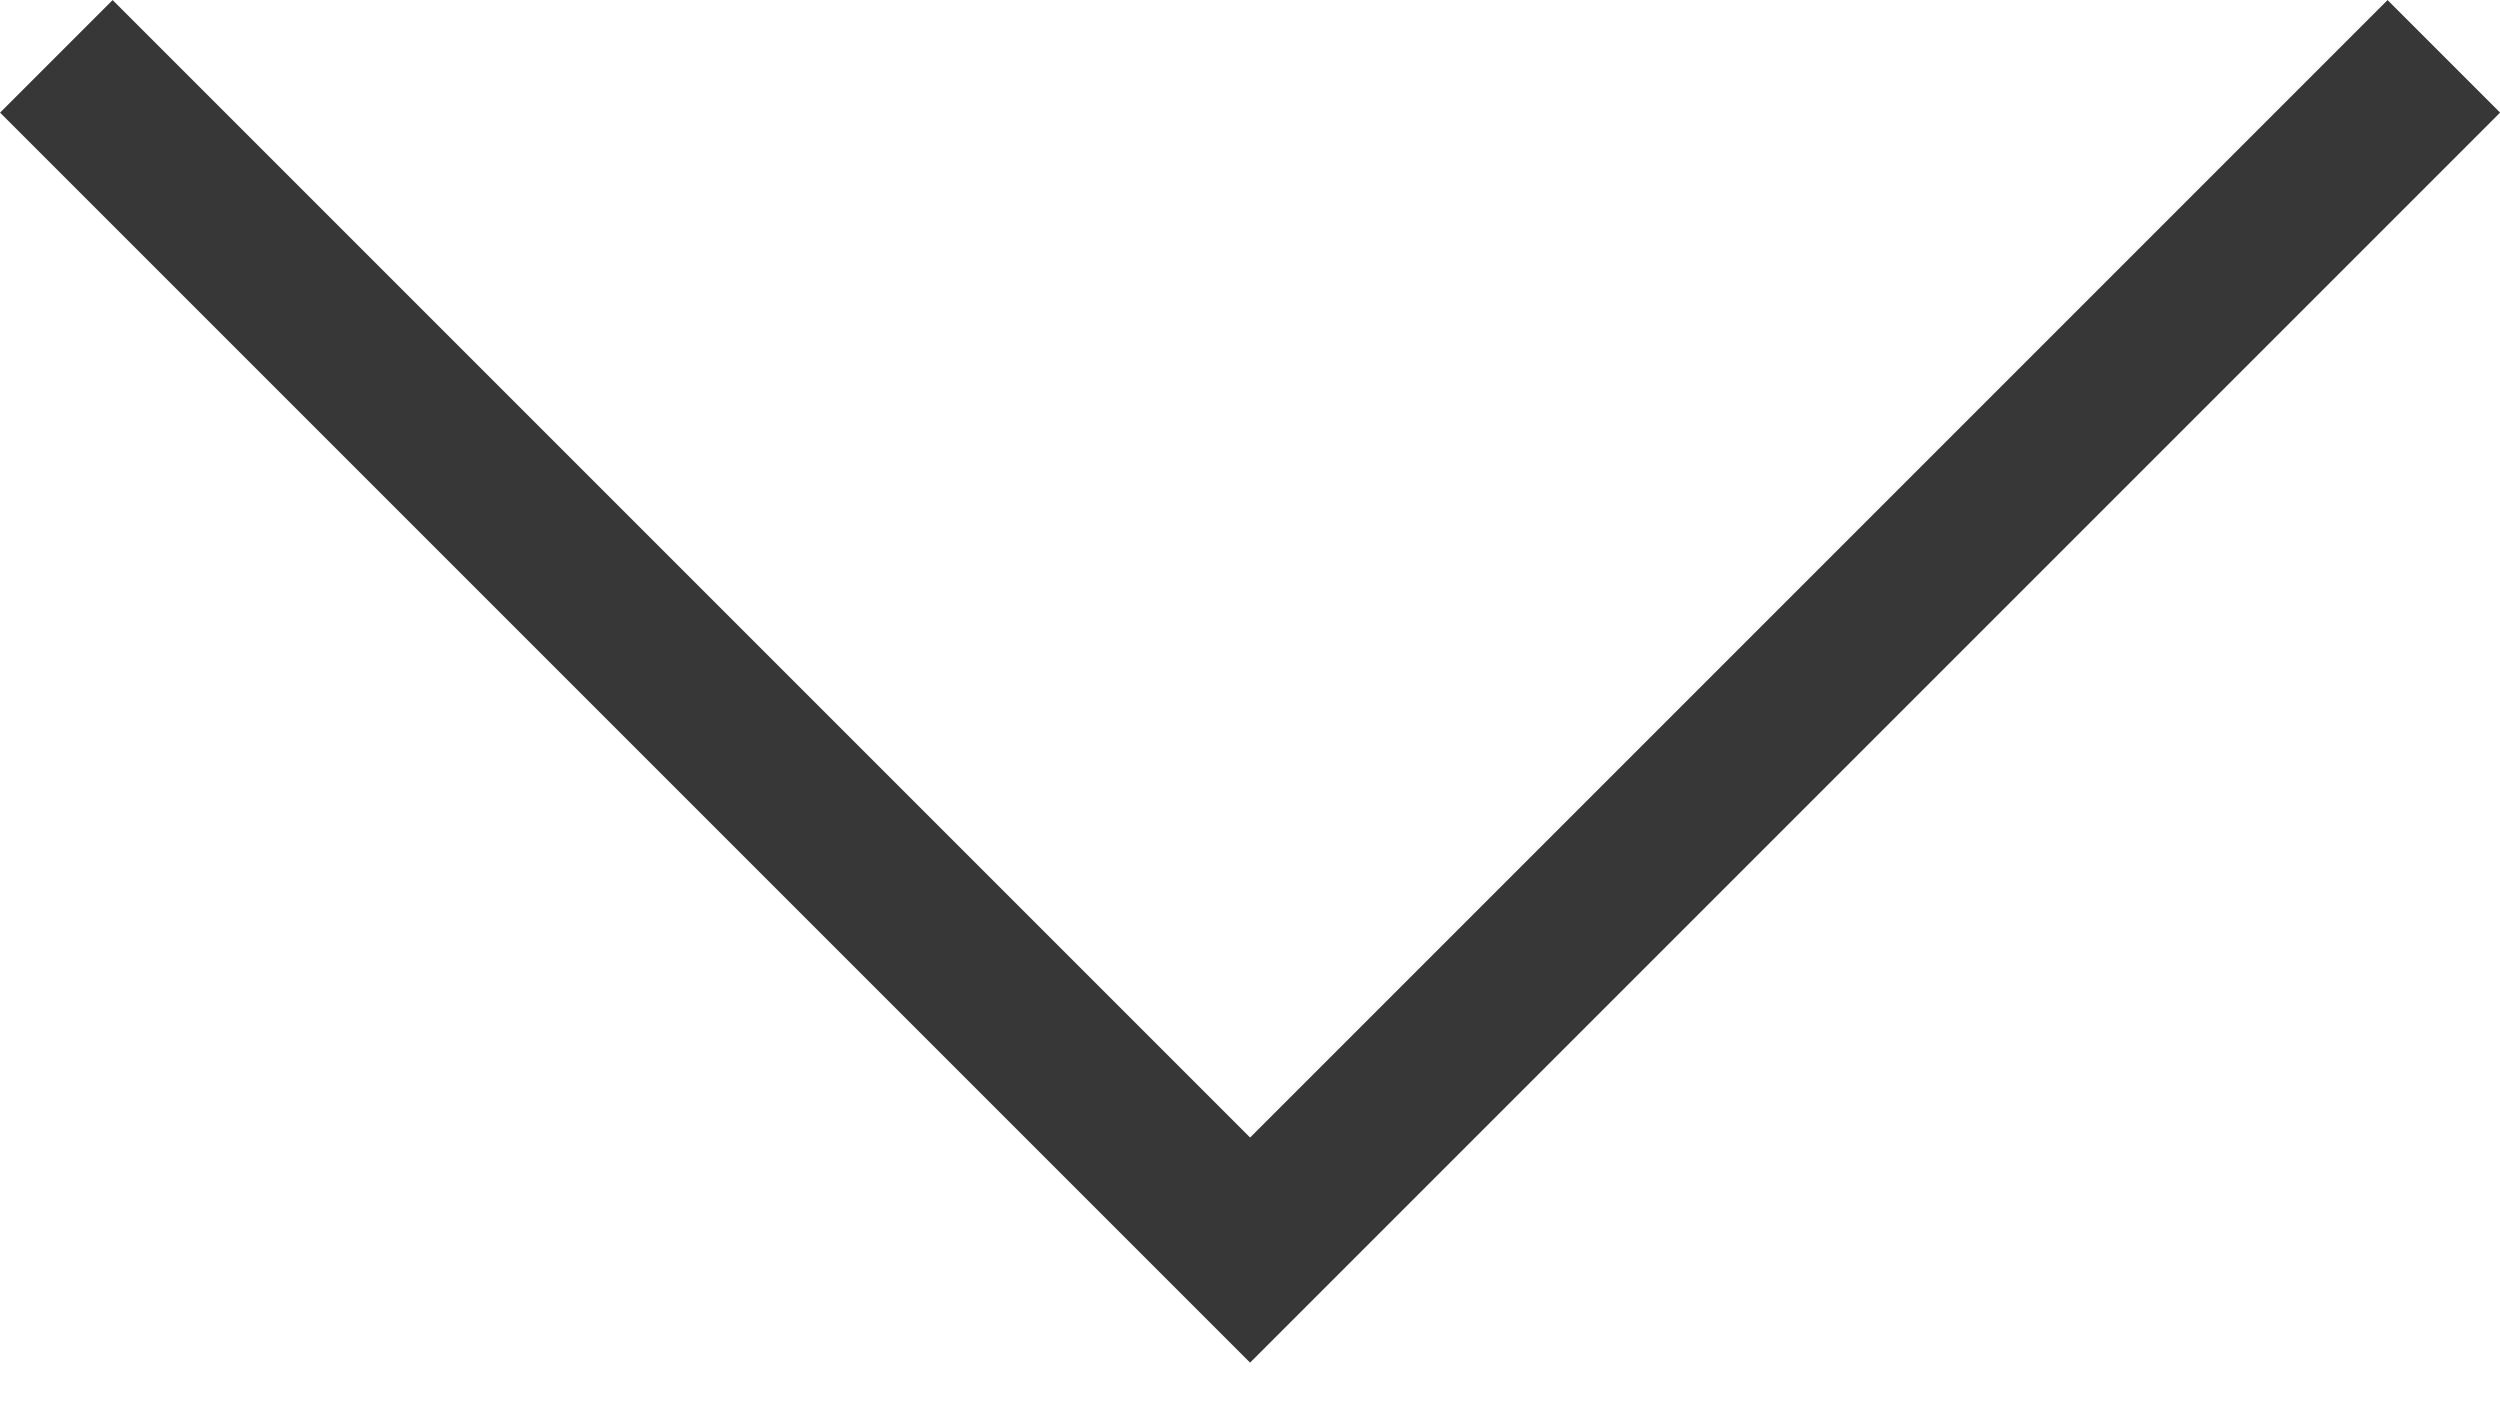 <svg xmlns="http://www.w3.org/2000/svg" width="15.707" height="8.854" viewBox="0 0 15.707 8.854"><defs><style>.a{fill:none;stroke:#373737;stroke-miterlimit:10;}</style></defs><g transform="translate(0.354 0.354)"><path class="a" d="M7.5,15,0,7.5,7.5,0" transform="translate(0 7.5) rotate(-90)"/></g></svg>